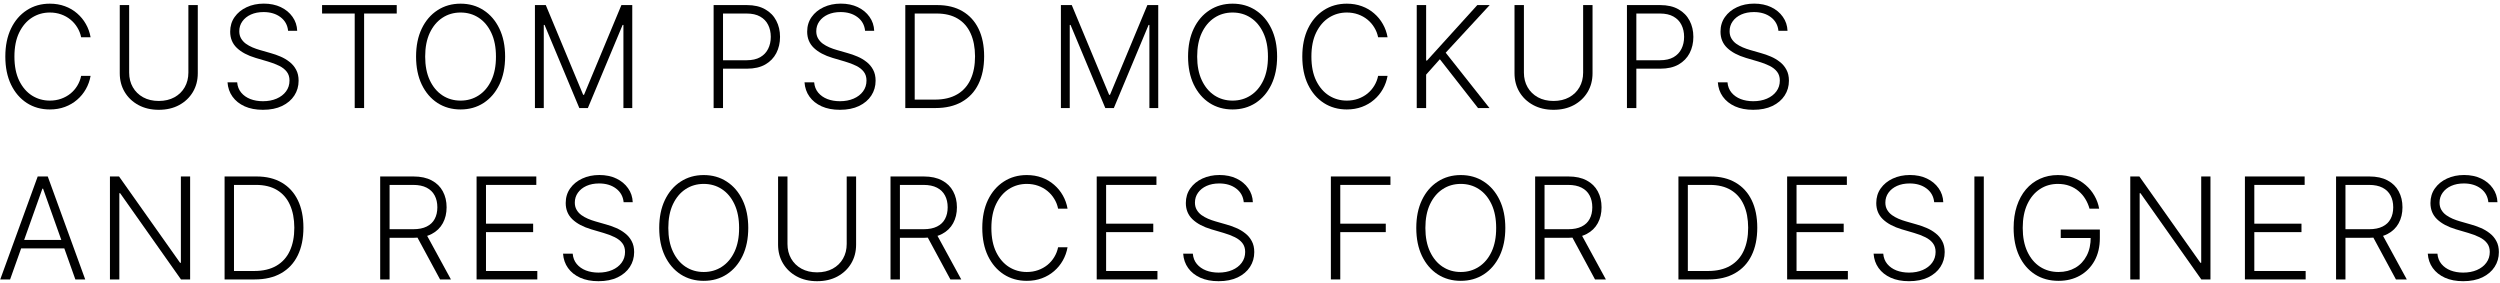 <?xml version="1.0" encoding="UTF-8"?> <svg xmlns="http://www.w3.org/2000/svg" width="671" height="76" viewBox="0 0 671 76" fill="none"><path d="M24.315 10H21.778C21.589 9.055 21.247 8.183 20.753 7.382C20.267 6.572 19.655 5.866 18.918 5.263C18.18 4.661 17.343 4.193 16.407 3.86C15.472 3.527 14.46 3.361 13.371 3.361C11.626 3.361 10.034 3.815 8.594 4.724C7.164 5.632 6.017 6.968 5.153 8.731C4.299 10.486 3.871 12.636 3.871 15.182C3.871 17.746 4.299 19.905 5.153 21.659C6.017 23.413 7.164 24.745 8.594 25.653C10.034 26.553 11.626 27.003 13.371 27.003C14.46 27.003 15.472 26.836 16.407 26.503C17.343 26.171 18.18 25.707 18.918 25.113C19.655 24.511 20.267 23.805 20.753 22.995C21.247 22.185 21.589 21.308 21.778 20.363H24.315C24.09 21.632 23.668 22.815 23.047 23.913C22.435 25.001 21.652 25.955 20.699 26.773C19.754 27.592 18.666 28.231 17.433 28.689C16.201 29.148 14.847 29.378 13.371 29.378C11.05 29.378 8.99 28.797 7.191 27.637C5.392 26.467 3.979 24.821 2.954 22.698C1.937 20.575 1.429 18.07 1.429 15.182C1.429 12.294 1.937 9.788 2.954 7.665C3.979 5.542 5.392 3.9 7.191 2.74C8.99 1.57 11.05 0.986 13.371 0.986C14.847 0.986 16.201 1.215 17.433 1.674C18.666 2.124 19.754 2.762 20.699 3.59C21.652 4.409 22.435 5.362 23.047 6.451C23.668 7.539 24.09 8.722 24.315 10Z" fill="black"></path><path d="M50.562 1.363H53.086V19.662C53.086 21.542 52.645 23.224 51.763 24.709C50.882 26.184 49.654 27.349 48.079 28.204C46.514 29.049 44.692 29.472 42.614 29.472C40.545 29.472 38.723 29.045 37.149 28.19C35.575 27.336 34.347 26.171 33.465 24.695C32.583 23.22 32.143 21.542 32.143 19.662V1.363H34.666V19.486C34.666 20.953 34.994 22.262 35.651 23.413C36.308 24.556 37.23 25.455 38.417 26.112C39.614 26.769 41.013 27.097 42.614 27.097C44.215 27.097 45.614 26.769 46.811 26.112C48.007 25.455 48.929 24.556 49.577 23.413C50.234 22.262 50.562 20.953 50.562 19.486V1.363Z" fill="black"></path><path d="M77.326 8.273C77.173 6.734 76.493 5.511 75.288 4.602C74.082 3.694 72.567 3.239 70.74 3.239C69.454 3.239 68.32 3.46 67.34 3.9C66.368 4.341 65.603 4.953 65.046 5.736C64.497 6.509 64.223 7.391 64.223 8.381C64.223 9.109 64.38 9.748 64.695 10.297C65.01 10.845 65.433 11.318 65.963 11.714C66.503 12.101 67.097 12.433 67.745 12.712C68.401 12.991 69.063 13.225 69.728 13.414L72.643 14.251C73.525 14.493 74.406 14.804 75.288 15.182C76.17 15.559 76.975 16.036 77.704 16.612C78.441 17.179 79.03 17.876 79.471 18.704C79.921 19.522 80.146 20.507 80.146 21.659C80.146 23.134 79.764 24.461 78.999 25.64C78.234 26.818 77.137 27.754 75.706 28.447C74.276 29.13 72.562 29.472 70.565 29.472C68.685 29.472 67.052 29.162 65.666 28.541C64.281 27.911 63.193 27.043 62.401 25.937C61.609 24.83 61.164 23.548 61.065 22.091H63.656C63.746 23.179 64.106 24.101 64.735 24.857C65.365 25.613 66.184 26.189 67.191 26.584C68.199 26.971 69.323 27.165 70.565 27.165C71.941 27.165 73.165 26.935 74.235 26.476C75.315 26.009 76.161 25.361 76.772 24.533C77.393 23.697 77.704 22.725 77.704 21.619C77.704 20.683 77.461 19.9 76.975 19.27C76.489 18.632 75.81 18.096 74.937 17.665C74.073 17.233 73.07 16.851 71.928 16.518L68.622 15.546C66.454 14.898 64.771 14.003 63.575 12.861C62.378 11.718 61.78 10.261 61.78 8.489C61.78 7.004 62.176 5.7 62.968 4.575C63.768 3.442 64.848 2.56 66.206 1.93C67.574 1.292 69.108 0.972 70.808 0.972C72.526 0.972 74.046 1.287 75.369 1.917C76.691 2.547 77.739 3.415 78.513 4.521C79.296 5.619 79.714 6.869 79.768 8.273H77.326Z" fill="black"></path><path d="M86.445 3.631V1.363H106.484V3.631H97.726V29H95.203V3.631H86.445Z" fill="black"></path><path d="M135.572 15.182C135.572 18.061 135.059 20.566 134.033 22.698C133.008 24.821 131.595 26.467 129.796 27.637C128.006 28.797 125.946 29.378 123.616 29.378C121.286 29.378 119.221 28.797 117.422 27.637C115.632 26.467 114.224 24.821 113.198 22.698C112.182 20.566 111.673 18.061 111.673 15.182C111.673 12.303 112.182 9.802 113.198 7.679C114.224 5.547 115.636 3.9 117.435 2.74C119.235 1.57 121.295 0.986 123.616 0.986C125.946 0.986 128.006 1.57 129.796 2.74C131.595 3.9 133.008 5.547 134.033 7.679C135.059 9.802 135.572 12.303 135.572 15.182ZM133.116 15.182C133.116 12.708 132.702 10.589 131.874 8.826C131.047 7.054 129.918 5.7 128.487 4.764C127.057 3.828 125.433 3.361 123.616 3.361C121.808 3.361 120.188 3.828 118.758 4.764C117.327 5.7 116.194 7.049 115.357 8.812C114.53 10.576 114.116 12.699 114.116 15.182C114.116 17.656 114.53 19.774 115.357 21.538C116.185 23.301 117.314 24.655 118.744 25.599C120.175 26.535 121.799 27.003 123.616 27.003C125.433 27.003 127.057 26.535 128.487 25.599C129.927 24.664 131.06 23.314 131.888 21.551C132.716 19.779 133.125 17.656 133.116 15.182Z" fill="black"></path><path d="M143.575 1.363H146.489L156.516 25.437H156.759L166.785 1.363H169.7V29H167.325V6.694H167.109L157.784 29H155.49L146.166 6.694H145.95V29H143.575V1.363Z" fill="black"></path><path d="M191.535 29V1.363H200.455C202.416 1.363 204.053 1.741 205.366 2.497C206.689 3.244 207.683 4.26 208.349 5.547C209.023 6.833 209.361 8.282 209.361 9.892C209.361 11.502 209.028 12.955 208.362 14.251C207.696 15.537 206.707 16.558 205.393 17.314C204.08 18.061 202.447 18.434 200.495 18.434H193.478V16.167H200.428C201.876 16.167 203.077 15.897 204.031 15.357C204.984 14.808 205.695 14.062 206.163 13.117C206.639 12.172 206.878 11.097 206.878 9.892C206.878 8.686 206.639 7.611 206.163 6.667C205.695 5.722 204.98 4.98 204.017 4.44C203.063 3.9 201.853 3.631 200.387 3.631H194.058V29H191.535Z" fill="black"></path><path d="M232.19 8.273C232.038 6.734 231.358 5.511 230.153 4.602C228.947 3.694 227.431 3.239 225.605 3.239C224.319 3.239 223.185 3.46 222.205 3.9C221.233 4.341 220.468 4.953 219.911 5.736C219.362 6.509 219.087 7.391 219.087 8.381C219.087 9.109 219.245 9.748 219.56 10.297C219.875 10.845 220.297 11.318 220.828 11.714C221.368 12.101 221.962 12.433 222.609 12.712C223.266 12.991 223.927 13.225 224.593 13.414L227.508 14.251C228.39 14.493 229.271 14.804 230.153 15.182C231.034 15.559 231.84 16.036 232.568 16.612C233.306 17.179 233.895 17.876 234.336 18.704C234.786 19.522 235.011 20.507 235.011 21.659C235.011 23.134 234.628 24.461 233.864 25.64C233.099 26.818 232.002 27.754 230.571 28.447C229.141 29.13 227.427 29.472 225.43 29.472C223.55 29.472 221.917 29.162 220.531 28.541C219.146 27.911 218.057 27.043 217.266 25.937C216.474 24.83 216.029 23.548 215.93 22.091H218.521C218.611 23.179 218.971 24.101 219.6 24.857C220.23 25.613 221.049 26.189 222.056 26.584C223.064 26.971 224.188 27.165 225.43 27.165C226.806 27.165 228.03 26.935 229.1 26.476C230.18 26.009 231.025 25.361 231.637 24.533C232.258 23.697 232.568 22.725 232.568 21.619C232.568 20.683 232.325 19.9 231.84 19.27C231.354 18.632 230.675 18.096 229.802 17.665C228.938 17.233 227.935 16.851 226.793 16.518L223.487 15.546C221.319 14.898 219.636 14.003 218.44 12.861C217.243 11.718 216.645 10.261 216.645 8.489C216.645 7.004 217.041 5.7 217.833 4.575C218.633 3.442 219.713 2.56 221.071 1.93C222.439 1.292 223.972 0.972 225.673 0.972C227.391 0.972 228.911 1.287 230.234 1.917C231.556 2.547 232.604 3.415 233.378 4.521C234.161 5.619 234.579 6.869 234.633 8.273H232.19Z" fill="black"></path><path d="M251.08 29H242.983V1.363H251.566C254.201 1.363 256.455 1.912 258.326 3.01C260.206 4.107 261.646 5.682 262.644 7.733C263.643 9.784 264.142 12.244 264.142 15.114C264.142 18.011 263.63 20.498 262.604 22.577C261.587 24.646 260.103 26.233 258.151 27.34C256.208 28.447 253.851 29 251.08 29ZM245.507 26.733H250.931C253.306 26.733 255.295 26.265 256.896 25.329C258.497 24.394 259.698 23.058 260.499 21.322C261.3 19.585 261.7 17.516 261.7 15.114C261.691 12.73 261.295 10.679 260.512 8.961C259.739 7.243 258.587 5.925 257.058 5.007C255.537 4.089 253.657 3.631 251.417 3.631H245.507V26.733Z" fill="black"></path><path d="M284.746 1.363H287.661L297.687 25.437H297.93L307.956 1.363H310.871V29H308.496V6.694H308.28L298.956 29H296.662L287.337 6.694H287.121V29H284.746V1.363Z" fill="black"></path><path d="M342.776 15.182C342.776 18.061 342.263 20.566 341.237 22.698C340.212 24.821 338.799 26.467 337 27.637C335.21 28.797 333.15 29.378 330.82 29.378C328.49 29.378 326.425 28.797 324.626 27.637C322.836 26.467 321.428 24.821 320.402 22.698C319.386 20.566 318.877 18.061 318.877 15.182C318.877 12.303 319.386 9.802 320.402 7.679C321.428 5.547 322.84 3.9 324.639 2.74C326.439 1.57 328.499 0.986 330.82 0.986C333.15 0.986 335.21 1.57 337 2.74C338.799 3.9 340.212 5.547 341.237 7.679C342.263 9.802 342.776 12.303 342.776 15.182ZM340.32 15.182C340.32 12.708 339.906 10.589 339.078 8.826C338.251 7.054 337.122 5.7 335.691 4.764C334.261 3.828 332.637 3.361 330.82 3.361C329.011 3.361 327.392 3.828 325.962 4.764C324.531 5.7 323.398 7.049 322.561 8.812C321.734 10.576 321.32 12.699 321.32 15.182C321.32 17.656 321.734 19.774 322.561 21.538C323.389 23.301 324.518 24.655 325.948 25.599C327.379 26.535 329.002 27.003 330.82 27.003C332.637 27.003 334.261 26.535 335.691 25.599C337.131 24.664 338.264 23.314 339.092 21.551C339.919 19.779 340.329 17.656 340.32 15.182Z" fill="black"></path><path d="M372.423 10H369.887C369.698 9.055 369.356 8.183 368.861 7.382C368.375 6.572 367.763 5.866 367.026 5.263C366.288 4.661 365.451 4.193 364.516 3.86C363.58 3.527 362.568 3.361 361.48 3.361C359.734 3.361 358.142 3.815 356.703 4.724C355.272 5.632 354.125 6.968 353.262 8.731C352.407 10.486 351.98 12.636 351.98 15.182C351.98 17.746 352.407 19.905 353.262 21.659C354.125 23.413 355.272 24.745 356.703 25.653C358.142 26.553 359.734 27.003 361.48 27.003C362.568 27.003 363.58 26.836 364.516 26.503C365.451 26.171 366.288 25.707 367.026 25.113C367.763 24.511 368.375 23.805 368.861 22.995C369.356 22.185 369.698 21.308 369.887 20.363H372.423C372.199 21.632 371.776 22.815 371.155 23.913C370.543 25.001 369.761 25.955 368.807 26.773C367.862 27.592 366.774 28.231 365.541 28.689C364.309 29.148 362.955 29.378 361.48 29.378C359.159 29.378 357.098 28.797 355.299 27.637C353.5 26.467 352.087 24.821 351.062 22.698C350.045 20.575 349.537 18.07 349.537 15.182C349.537 12.294 350.045 9.788 351.062 7.665C352.087 5.542 353.5 3.9 355.299 2.74C357.098 1.57 359.159 0.986 361.48 0.986C362.955 0.986 364.309 1.215 365.541 1.674C366.774 2.124 367.862 2.762 368.807 3.59C369.761 4.409 370.543 5.362 371.155 6.451C371.776 7.539 372.199 8.722 372.423 10Z" fill="black"></path><path d="M380.251 29V1.363H382.774V16.248H383.017L396.511 1.363H399.831L388.024 14.143L399.777 29H396.7L386.458 15.897L382.774 20.026V29H380.251Z" fill="black"></path><path d="M424.914 1.363H427.438V19.662C427.438 21.542 426.997 23.224 426.115 24.709C425.234 26.184 424.006 27.349 422.431 28.204C420.866 29.049 419.044 29.472 416.966 29.472C414.897 29.472 413.075 29.045 411.501 28.19C409.927 27.336 408.699 26.171 407.817 24.695C406.935 23.22 406.495 21.542 406.495 19.662V1.363H409.018V19.486C409.018 20.953 409.346 22.262 410.003 23.413C410.66 24.556 411.582 25.455 412.769 26.112C413.966 26.769 415.365 27.097 416.966 27.097C418.567 27.097 419.966 26.769 421.163 26.112C422.359 25.455 423.281 24.556 423.929 23.413C424.586 22.262 424.914 20.953 424.914 19.486V1.363Z" fill="black"></path><path d="M436.672 29V1.363H445.592C447.553 1.363 449.19 1.741 450.504 2.497C451.826 3.244 452.82 4.26 453.486 5.547C454.161 6.833 454.498 8.282 454.498 9.892C454.498 11.502 454.165 12.955 453.499 14.251C452.834 15.537 451.844 16.558 450.531 17.314C449.217 18.061 447.584 18.434 445.632 18.434H438.615V16.167H445.565C447.013 16.167 448.214 15.897 449.168 15.357C450.121 14.808 450.832 14.062 451.3 13.117C451.777 12.172 452.015 11.097 452.015 9.892C452.015 8.686 451.777 7.611 451.3 6.667C450.832 5.722 450.117 4.98 449.154 4.44C448.201 3.9 446.991 3.631 445.524 3.631H439.195V29H436.672Z" fill="black"></path><path d="M477.328 8.273C477.175 6.734 476.495 5.511 475.29 4.602C474.084 3.694 472.569 3.239 470.742 3.239C469.456 3.239 468.322 3.46 467.342 3.9C466.37 4.341 465.605 4.953 465.048 5.736C464.499 6.509 464.225 7.391 464.225 8.381C464.225 9.109 464.382 9.748 464.697 10.297C465.012 10.845 465.435 11.318 465.965 11.714C466.505 12.101 467.099 12.433 467.747 12.712C468.403 12.991 469.065 13.225 469.73 13.414L472.645 14.251C473.527 14.493 474.408 14.804 475.29 15.182C476.172 15.559 476.977 16.036 477.705 16.612C478.443 17.179 479.032 17.876 479.473 18.704C479.923 19.522 480.148 20.507 480.148 21.659C480.148 23.134 479.766 24.461 479.001 25.64C478.236 26.818 477.139 27.754 475.708 28.447C474.278 29.13 472.564 29.472 470.567 29.472C468.687 29.472 467.054 29.162 465.668 28.541C464.283 27.911 463.194 27.043 462.403 25.937C461.611 24.83 461.166 23.548 461.067 22.091H463.658C463.748 23.179 464.108 24.101 464.737 24.857C465.367 25.613 466.186 26.189 467.193 26.584C468.201 26.971 469.325 27.165 470.567 27.165C471.943 27.165 473.167 26.935 474.237 26.476C475.317 26.009 476.163 25.361 476.774 24.533C477.395 23.697 477.705 22.725 477.705 21.619C477.705 20.683 477.463 19.9 476.977 19.27C476.491 18.632 475.812 18.096 474.939 17.665C474.075 17.233 473.072 16.851 471.93 16.518L468.624 15.546C466.456 14.898 464.773 14.003 463.577 12.861C462.38 11.718 461.782 10.261 461.782 8.489C461.782 7.004 462.178 5.7 462.97 4.575C463.77 3.442 464.85 2.56 466.208 1.93C467.576 1.292 469.109 0.972 470.81 0.972C472.528 0.972 474.048 1.287 475.371 1.917C476.693 2.547 477.741 3.415 478.515 4.521C479.298 5.619 479.716 6.869 479.77 8.273H477.328Z" fill="black"></path><path d="M2.711 75H0.066L10.119 47.364H12.818L22.871 75H20.226L11.563 50.643H11.374L2.711 75ZM4.614 64.407H18.324V66.674H4.614V64.407Z" fill="black"></path><path d="M51.031 47.364V75H48.575L32.247 51.857H32.031V75H29.508V47.364H31.95L48.332 70.533H48.548V47.364H51.031Z" fill="black"></path><path d="M68.376 75H60.279V47.364H68.861C71.497 47.364 73.751 47.912 75.622 49.01C77.502 50.107 78.942 51.682 79.94 53.733C80.939 55.784 81.438 58.244 81.438 61.114C81.438 64.011 80.925 66.499 79.9 68.577C78.883 70.646 77.399 72.234 75.447 73.34C73.503 74.447 71.146 75 68.376 75ZM62.802 72.733H68.227C70.602 72.733 72.59 72.265 74.192 71.329C75.793 70.394 76.994 69.058 77.794 67.322C78.595 65.585 78.996 63.516 78.996 61.114C78.987 58.73 78.591 56.679 77.808 54.961C77.034 53.242 75.883 51.925 74.353 51.007C72.833 50.089 70.953 49.63 68.713 49.63H62.802V72.733Z" fill="black"></path><path d="M102.042 75V47.364H110.962C112.923 47.364 114.56 47.719 115.873 48.43C117.196 49.131 118.19 50.107 118.856 51.358C119.53 52.599 119.868 54.025 119.868 55.636C119.868 57.246 119.53 58.667 118.856 59.9C118.19 61.132 117.2 62.095 115.887 62.788C114.574 63.48 112.945 63.827 111.002 63.827H103.405V61.519H110.935C112.374 61.519 113.57 61.281 114.524 60.804C115.487 60.327 116.202 59.648 116.67 58.766C117.146 57.885 117.385 56.841 117.385 55.636C117.385 54.43 117.146 53.377 116.67 52.478C116.193 51.569 115.473 50.867 114.511 50.373C113.557 49.878 112.351 49.63 110.894 49.63H104.565V75H102.042ZM114.227 62.531L121.028 75H118.114L111.38 62.531H114.227Z" fill="black"></path><path d="M127.914 75V47.364H143.946V49.63H130.438V60.035H143.096V62.302H130.438V72.733H144.216V75H127.914Z" fill="black"></path><path d="M167.383 54.273C167.23 52.734 166.55 51.511 165.345 50.602C164.14 49.694 162.624 49.239 160.797 49.239C159.511 49.239 158.377 49.46 157.397 49.9C156.425 50.341 155.661 50.953 155.103 51.736C154.554 52.509 154.28 53.391 154.28 54.381C154.28 55.109 154.437 55.748 154.752 56.297C155.067 56.846 155.49 57.318 156.02 57.714C156.56 58.1 157.154 58.433 157.802 58.712C158.458 58.991 159.12 59.225 159.785 59.414L162.7 60.251C163.582 60.493 164.463 60.804 165.345 61.182C166.227 61.559 167.032 62.036 167.76 62.612C168.498 63.179 169.087 63.876 169.528 64.704C169.978 65.522 170.203 66.507 170.203 67.659C170.203 69.134 169.821 70.461 169.056 71.64C168.291 72.818 167.194 73.754 165.763 74.447C164.333 75.13 162.619 75.472 160.622 75.472C158.742 75.472 157.109 75.162 155.724 74.541C154.338 73.911 153.25 73.043 152.458 71.937C151.666 70.83 151.221 69.548 151.122 68.091H153.713C153.803 69.179 154.163 70.101 154.792 70.857C155.422 71.613 156.241 72.189 157.248 72.584C158.256 72.971 159.381 73.165 160.622 73.165C161.998 73.165 163.222 72.935 164.292 72.476C165.372 72.009 166.218 71.361 166.829 70.533C167.45 69.697 167.76 68.725 167.76 67.618C167.76 66.683 167.518 65.9 167.032 65.27C166.546 64.632 165.867 64.097 164.994 63.665C164.131 63.233 163.127 62.85 161.985 62.518L158.679 61.546C156.511 60.898 154.828 60.003 153.632 58.861C152.435 57.718 151.837 56.261 151.837 54.489C151.837 53.004 152.233 51.7 153.025 50.575C153.825 49.442 154.905 48.56 156.263 47.93C157.631 47.291 159.165 46.972 160.865 46.972C162.583 46.972 164.104 47.287 165.426 47.917C166.748 48.547 167.796 49.415 168.57 50.521C169.353 51.619 169.771 52.869 169.825 54.273H167.383Z" fill="black"></path><path d="M200.832 61.182C200.832 64.061 200.32 66.566 199.294 68.698C198.268 70.821 196.856 72.467 195.057 73.637C193.267 74.797 191.206 75.378 188.876 75.378C186.546 75.378 184.482 74.797 182.683 73.637C180.892 72.467 179.484 70.821 178.459 68.698C177.442 66.566 176.934 64.061 176.934 61.182C176.934 58.303 177.442 55.802 178.459 53.679C179.484 51.547 180.897 49.9 182.696 48.74C184.495 47.57 186.555 46.986 188.876 46.986C191.206 46.986 193.267 47.57 195.057 48.74C196.856 49.9 198.268 51.547 199.294 53.679C200.32 55.802 200.832 58.303 200.832 61.182ZM198.376 61.182C198.376 58.708 197.963 56.589 197.135 54.826C196.307 53.054 195.178 51.7 193.748 50.764C192.317 49.828 190.694 49.361 188.876 49.361C187.068 49.361 185.449 49.828 184.018 50.764C182.588 51.7 181.455 53.049 180.618 54.812C179.79 56.576 179.376 58.699 179.376 61.182C179.376 63.656 179.79 65.774 180.618 67.537C181.446 69.301 182.575 70.655 184.005 71.599C185.435 72.535 187.059 73.003 188.876 73.003C190.694 73.003 192.317 72.535 193.748 71.599C195.187 70.664 196.321 69.314 197.148 67.551C197.976 65.779 198.385 63.656 198.376 61.182Z" fill="black"></path><path d="M227.255 47.364H229.778V65.662C229.778 67.542 229.338 69.224 228.456 70.709C227.574 72.184 226.346 73.349 224.772 74.204C223.207 75.049 221.385 75.472 219.307 75.472C217.238 75.472 215.416 75.045 213.842 74.19C212.267 73.336 211.039 72.171 210.158 70.695C209.276 69.22 208.835 67.542 208.835 65.662V47.364H211.359V65.486C211.359 66.953 211.687 68.262 212.344 69.413C213 70.556 213.923 71.455 215.11 72.112C216.307 72.769 217.705 73.097 219.307 73.097C220.908 73.097 222.307 72.769 223.503 72.112C224.7 71.455 225.622 70.556 226.27 69.413C226.927 68.262 227.255 66.953 227.255 65.486V47.364Z" fill="black"></path><path d="M239.013 75V47.364H247.932C249.893 47.364 251.531 47.719 252.844 48.43C254.167 49.131 255.161 50.107 255.826 51.358C256.501 52.599 256.839 54.025 256.839 55.636C256.839 57.246 256.501 58.667 255.826 59.9C255.161 61.132 254.171 62.095 252.858 62.788C251.544 63.48 249.916 63.827 247.973 63.827H240.375V61.519H247.905C249.345 61.519 250.541 61.281 251.495 60.804C252.457 60.327 253.173 59.648 253.64 58.766C254.117 57.885 254.356 56.841 254.356 55.636C254.356 54.43 254.117 53.377 253.64 52.478C253.164 51.569 252.444 50.867 251.481 50.373C250.528 49.878 249.322 49.63 247.865 49.63H241.536V75H239.013ZM251.198 62.531L257.999 75H255.084L248.351 62.531H251.198Z" fill="black"></path><path d="M286.53 56H283.993C283.804 55.055 283.462 54.183 282.968 53.382C282.482 52.572 281.87 51.866 281.132 51.263C280.395 50.661 279.558 50.193 278.622 49.86C277.687 49.527 276.675 49.361 275.586 49.361C273.841 49.361 272.249 49.815 270.809 50.724C269.379 51.632 268.232 52.968 267.368 54.731C266.513 56.486 266.086 58.636 266.086 61.182C266.086 63.746 266.513 65.905 267.368 67.659C268.232 69.413 269.379 70.745 270.809 71.653C272.249 72.553 273.841 73.003 275.586 73.003C276.675 73.003 277.687 72.836 278.622 72.503C279.558 72.171 280.395 71.707 281.132 71.114C281.87 70.511 282.482 69.805 282.968 68.995C283.462 68.185 283.804 67.308 283.993 66.364H286.53C286.305 67.632 285.882 68.815 285.262 69.912C284.65 71.001 283.867 71.955 282.914 72.773C281.969 73.592 280.88 74.231 279.648 74.689C278.415 75.148 277.062 75.378 275.586 75.378C273.265 75.378 271.205 74.797 269.406 73.637C267.607 72.467 266.194 70.821 265.169 68.698C264.152 66.575 263.644 64.07 263.644 61.182C263.644 58.294 264.152 55.788 265.169 53.665C266.194 51.542 267.607 49.9 269.406 48.74C271.205 47.57 273.265 46.986 275.586 46.986C277.062 46.986 278.415 47.215 279.648 47.674C280.88 48.124 281.969 48.762 282.914 49.59C283.867 50.409 284.65 51.362 285.262 52.451C285.882 53.539 286.305 54.722 286.53 56Z" fill="black"></path><path d="M294.357 75V47.364H310.389V49.63H296.881V60.035H309.539V62.302H296.881V72.733H310.659V75H294.357Z" fill="black"></path><path d="M333.826 54.273C333.673 52.734 332.993 51.511 331.788 50.602C330.582 49.694 329.067 49.239 327.24 49.239C325.954 49.239 324.82 49.46 323.84 49.9C322.868 50.341 322.104 50.953 321.546 51.736C320.997 52.509 320.723 53.391 320.723 54.381C320.723 55.109 320.88 55.748 321.195 56.297C321.51 56.846 321.933 57.318 322.463 57.714C323.003 58.1 323.597 58.433 324.245 58.712C324.901 58.991 325.563 59.225 326.228 59.414L329.143 60.251C330.025 60.493 330.906 60.804 331.788 61.182C332.67 61.559 333.475 62.036 334.203 62.612C334.941 63.179 335.53 63.876 335.971 64.704C336.421 65.522 336.646 66.507 336.646 67.659C336.646 69.134 336.264 70.461 335.499 71.64C334.734 72.818 333.637 73.754 332.206 74.447C330.776 75.13 329.062 75.472 327.065 75.472C325.185 75.472 323.552 75.162 322.167 74.541C320.781 73.911 319.693 73.043 318.901 71.937C318.109 70.83 317.664 69.548 317.565 68.091H320.156C320.246 69.179 320.606 70.101 321.235 70.857C321.865 71.613 322.684 72.189 323.691 72.584C324.699 72.971 325.823 73.165 327.065 73.165C328.441 73.165 329.665 72.935 330.735 72.476C331.815 72.009 332.661 71.361 333.272 70.533C333.893 69.697 334.203 68.725 334.203 67.618C334.203 66.683 333.961 65.9 333.475 65.27C332.989 64.632 332.31 64.097 331.437 63.665C330.573 63.233 329.57 62.85 328.428 62.518L325.122 61.546C322.954 60.898 321.271 60.003 320.075 58.861C318.878 57.718 318.28 56.261 318.28 54.489C318.28 53.004 318.676 51.7 319.468 50.575C320.268 49.442 321.348 48.56 322.706 47.93C324.074 47.291 325.608 46.972 327.308 46.972C329.026 46.972 330.546 47.287 331.869 47.917C333.191 48.547 334.239 49.415 335.013 50.521C335.796 51.619 336.214 52.869 336.268 54.273H333.826Z" fill="black"></path><path d="M357.206 75V47.364H373.197V49.63H359.729V60.035H371.942V62.302H359.729V75H357.206Z" fill="black"></path><path d="M404.028 61.182C404.028 64.061 403.516 66.566 402.49 68.698C401.465 70.821 400.052 72.467 398.253 73.637C396.463 74.797 394.402 75.378 392.072 75.378C389.742 75.378 387.678 74.797 385.879 73.637C384.088 72.467 382.68 70.821 381.655 68.698C380.638 66.566 380.13 64.061 380.13 61.182C380.13 58.303 380.638 55.802 381.655 53.679C382.68 51.547 384.093 49.9 385.892 48.74C387.691 47.57 389.751 46.986 392.072 46.986C394.402 46.986 396.463 47.57 398.253 48.74C400.052 49.9 401.465 51.547 402.49 53.679C403.516 55.802 404.028 58.303 404.028 61.182ZM401.572 61.182C401.572 58.708 401.159 56.589 400.331 54.826C399.503 53.054 398.374 51.7 396.944 50.764C395.514 49.828 393.89 49.361 392.072 49.361C390.264 49.361 388.645 49.828 387.215 50.764C385.784 51.7 384.651 53.049 383.814 54.812C382.986 56.576 382.572 58.699 382.572 61.182C382.572 63.656 382.986 65.774 383.814 67.537C384.642 69.301 385.771 70.655 387.201 71.599C388.631 72.535 390.255 73.003 392.072 73.003C393.89 73.003 395.514 72.535 396.944 71.599C398.383 70.664 399.517 69.314 400.345 67.551C401.172 65.779 401.581 63.656 401.572 61.182Z" fill="black"></path><path d="M412.031 75V47.364H420.951C422.912 47.364 424.549 47.719 425.863 48.43C427.185 49.131 428.179 50.107 428.845 51.358C429.52 52.599 429.857 54.025 429.857 55.636C429.857 57.246 429.52 58.667 428.845 59.9C428.179 61.132 427.19 62.095 425.876 62.788C424.563 63.48 422.935 63.827 420.991 63.827H413.394V61.519H420.924C422.363 61.519 423.56 61.281 424.513 60.804C425.476 60.327 426.191 59.648 426.659 58.766C427.136 57.885 427.374 56.841 427.374 55.636C427.374 54.43 427.136 53.377 426.659 52.478C426.182 51.569 425.463 50.867 424.5 50.373C423.546 49.878 422.341 49.63 420.884 49.63H414.555V75H412.031ZM424.217 62.531L431.018 75H428.103L421.369 62.531H424.217Z" fill="black"></path><path d="M458.588 75H450.491V47.364H459.074C461.71 47.364 463.963 47.912 465.834 49.01C467.715 50.107 469.154 51.682 470.153 53.733C471.151 55.784 471.651 58.244 471.651 61.114C471.651 64.011 471.138 66.499 470.112 68.577C469.096 70.646 467.611 72.234 465.659 73.34C463.716 74.447 461.359 75 458.588 75ZM453.015 72.733H458.44C460.815 72.733 462.803 72.265 464.404 71.329C466.005 70.394 467.206 69.058 468.007 67.322C468.808 65.585 469.208 63.516 469.208 61.114C469.199 58.73 468.803 56.679 468.021 54.961C467.247 53.242 466.095 51.925 464.566 51.007C463.046 50.089 461.165 49.63 458.925 49.63H453.015V72.733Z" fill="black"></path><path d="M479.667 75V47.364H495.698V49.63H482.19V60.035H494.848V62.302H482.19V72.733H495.968V75H479.667Z" fill="black"></path><path d="M519.135 54.273C518.982 52.734 518.303 51.511 517.097 50.602C515.892 49.694 514.376 49.239 512.55 49.239C511.263 49.239 510.13 49.46 509.149 49.9C508.178 50.341 507.413 50.953 506.855 51.736C506.306 52.509 506.032 53.391 506.032 54.381C506.032 55.109 506.189 55.748 506.504 56.297C506.819 56.846 507.242 57.318 507.773 57.714C508.313 58.1 508.906 58.433 509.554 58.712C510.211 58.991 510.872 59.225 511.538 59.414L514.452 60.251C515.334 60.493 516.216 60.804 517.097 61.182C517.979 61.559 518.784 62.036 519.513 62.612C520.251 63.179 520.84 63.876 521.281 64.704C521.73 65.522 521.955 66.507 521.955 67.659C521.955 69.134 521.573 70.461 520.808 71.64C520.044 72.818 518.946 73.754 517.516 74.447C516.085 75.13 514.371 75.472 512.374 75.472C510.494 75.472 508.861 75.162 507.476 74.541C506.09 73.911 505.002 73.043 504.21 71.937C503.419 70.83 502.973 69.548 502.874 68.091H505.465C505.555 69.179 505.915 70.101 506.545 70.857C507.175 71.613 507.993 72.189 509.001 72.584C510.008 72.971 511.133 73.165 512.374 73.165C513.751 73.165 514.974 72.935 516.045 72.476C517.124 72.009 517.97 71.361 518.582 70.533C519.202 69.697 519.513 68.725 519.513 67.618C519.513 66.683 519.27 65.9 518.784 65.27C518.298 64.632 517.619 64.097 516.747 63.665C515.883 63.233 514.88 62.85 513.737 62.518L510.431 61.546C508.263 60.898 506.581 60.003 505.384 58.861C504.188 57.718 503.59 56.261 503.59 54.489C503.59 53.004 503.985 51.7 504.777 50.575C505.578 49.442 506.657 48.56 508.016 47.93C509.383 47.291 510.917 46.972 512.617 46.972C514.336 46.972 515.856 47.287 517.178 47.917C518.501 48.547 519.549 49.415 520.323 50.521C521.105 51.619 521.523 52.869 521.577 54.273H519.135Z" fill="black"></path><path d="M532.451 47.364V75H529.928V47.364H532.451Z" fill="black"></path><path d="M560.82 56C560.568 55.082 560.2 54.223 559.714 53.422C559.228 52.613 558.625 51.907 557.906 51.304C557.195 50.692 556.372 50.215 555.436 49.873C554.509 49.532 553.475 49.361 552.332 49.361C550.533 49.361 548.923 49.828 547.501 50.764C546.08 51.7 544.955 53.049 544.128 54.812C543.309 56.576 542.9 58.699 542.9 61.182C542.9 63.656 543.314 65.774 544.141 67.537C544.969 69.301 546.102 70.655 547.542 71.599C548.99 72.535 550.646 73.003 552.508 73.003C554.208 73.003 555.71 72.625 557.015 71.869C558.319 71.114 559.336 70.034 560.065 68.63C560.802 67.227 561.162 65.558 561.144 63.624L561.954 63.881H553.102V61.614H563.6V63.881C563.6 66.238 563.123 68.275 562.17 69.993C561.216 71.712 559.907 73.039 558.243 73.974C556.579 74.91 554.667 75.378 552.508 75.378C550.097 75.378 547.987 74.797 546.179 73.637C544.371 72.467 542.963 70.821 541.955 68.698C540.957 66.566 540.457 64.061 540.457 61.182C540.457 59.014 540.745 57.057 541.321 55.312C541.897 53.566 542.711 52.073 543.763 50.831C544.825 49.59 546.08 48.641 547.528 47.984C548.977 47.319 550.578 46.986 552.332 46.986C553.844 46.986 555.225 47.224 556.475 47.701C557.735 48.178 558.841 48.834 559.795 49.671C560.757 50.499 561.544 51.457 562.156 52.545C562.777 53.625 563.195 54.776 563.411 56H560.82Z" fill="black"></path><path d="M593.288 47.364V75H590.832L574.504 51.857H574.288V75H571.765V47.364H574.207L590.589 70.533H590.805V47.364H593.288Z" fill="black"></path><path d="M602.536 75V47.364H618.567V49.63H605.059V60.035H617.717V62.302H605.059V72.733H618.837V75H602.536Z" fill="black"></path><path d="M626.998 75V47.364H635.918C637.879 47.364 639.517 47.719 640.83 48.43C642.153 49.131 643.147 50.107 643.812 51.358C644.487 52.599 644.824 54.025 644.824 55.636C644.824 57.246 644.487 58.667 643.812 59.9C643.147 61.132 642.157 62.095 640.844 62.788C639.53 63.48 637.902 63.827 635.959 63.827H628.361V61.519H635.891C637.331 61.519 638.527 61.281 639.481 60.804C640.443 60.327 641.158 59.648 641.626 58.766C642.103 57.885 642.341 56.841 642.341 55.636C642.341 54.43 642.103 53.377 641.626 52.478C641.149 51.569 640.43 50.867 639.467 50.373C638.514 49.878 637.308 49.63 635.851 49.63H629.522V75H626.998ZM639.184 62.531L645.985 75H643.07L636.336 62.531H639.184Z" fill="black"></path><path d="M667.877 54.273C667.724 52.734 667.045 51.511 665.839 50.602C664.634 49.694 663.118 49.239 661.292 49.239C660.005 49.239 658.872 49.46 657.891 49.9C656.919 50.341 656.155 50.953 655.597 51.736C655.048 52.509 654.774 53.391 654.774 54.381C654.774 55.109 654.931 55.748 655.246 56.297C655.561 56.846 655.984 57.318 656.515 57.714C657.054 58.1 657.648 58.433 658.296 58.712C658.953 58.991 659.614 59.225 660.279 59.414L663.194 60.251C664.076 60.493 664.958 60.804 665.839 61.182C666.721 61.559 667.526 62.036 668.255 62.612C668.992 63.179 669.582 63.876 670.022 64.704C670.472 65.522 670.697 66.507 670.697 67.659C670.697 69.134 670.315 70.461 669.55 71.64C668.785 72.818 667.688 73.754 666.258 74.447C664.827 75.13 663.113 75.472 661.116 75.472C659.236 75.472 657.603 75.162 656.218 74.541C654.832 73.911 653.744 73.043 652.952 71.937C652.16 70.83 651.715 69.548 651.616 68.091H654.207C654.297 69.179 654.657 70.101 655.287 70.857C655.916 71.613 656.735 72.189 657.743 72.584C658.75 72.971 659.875 73.165 661.116 73.165C662.493 73.165 663.716 72.935 664.787 72.476C665.866 72.009 666.712 71.361 667.324 70.533C667.944 69.697 668.255 68.725 668.255 67.618C668.255 66.683 668.012 65.9 667.526 65.27C667.04 64.632 666.361 64.097 665.488 63.665C664.625 63.233 663.622 62.85 662.479 62.518L659.173 61.546C657.005 60.898 655.323 60.003 654.126 58.861C652.93 57.718 652.331 56.261 652.331 54.489C652.331 53.004 652.727 51.7 653.519 50.575C654.32 49.442 655.399 48.56 656.758 47.93C658.125 47.291 659.659 46.972 661.359 46.972C663.077 46.972 664.598 47.287 665.92 47.917C667.243 48.547 668.291 49.415 669.064 50.521C669.847 51.619 670.265 52.869 670.319 54.273H667.877Z" fill="black"></path></svg> 